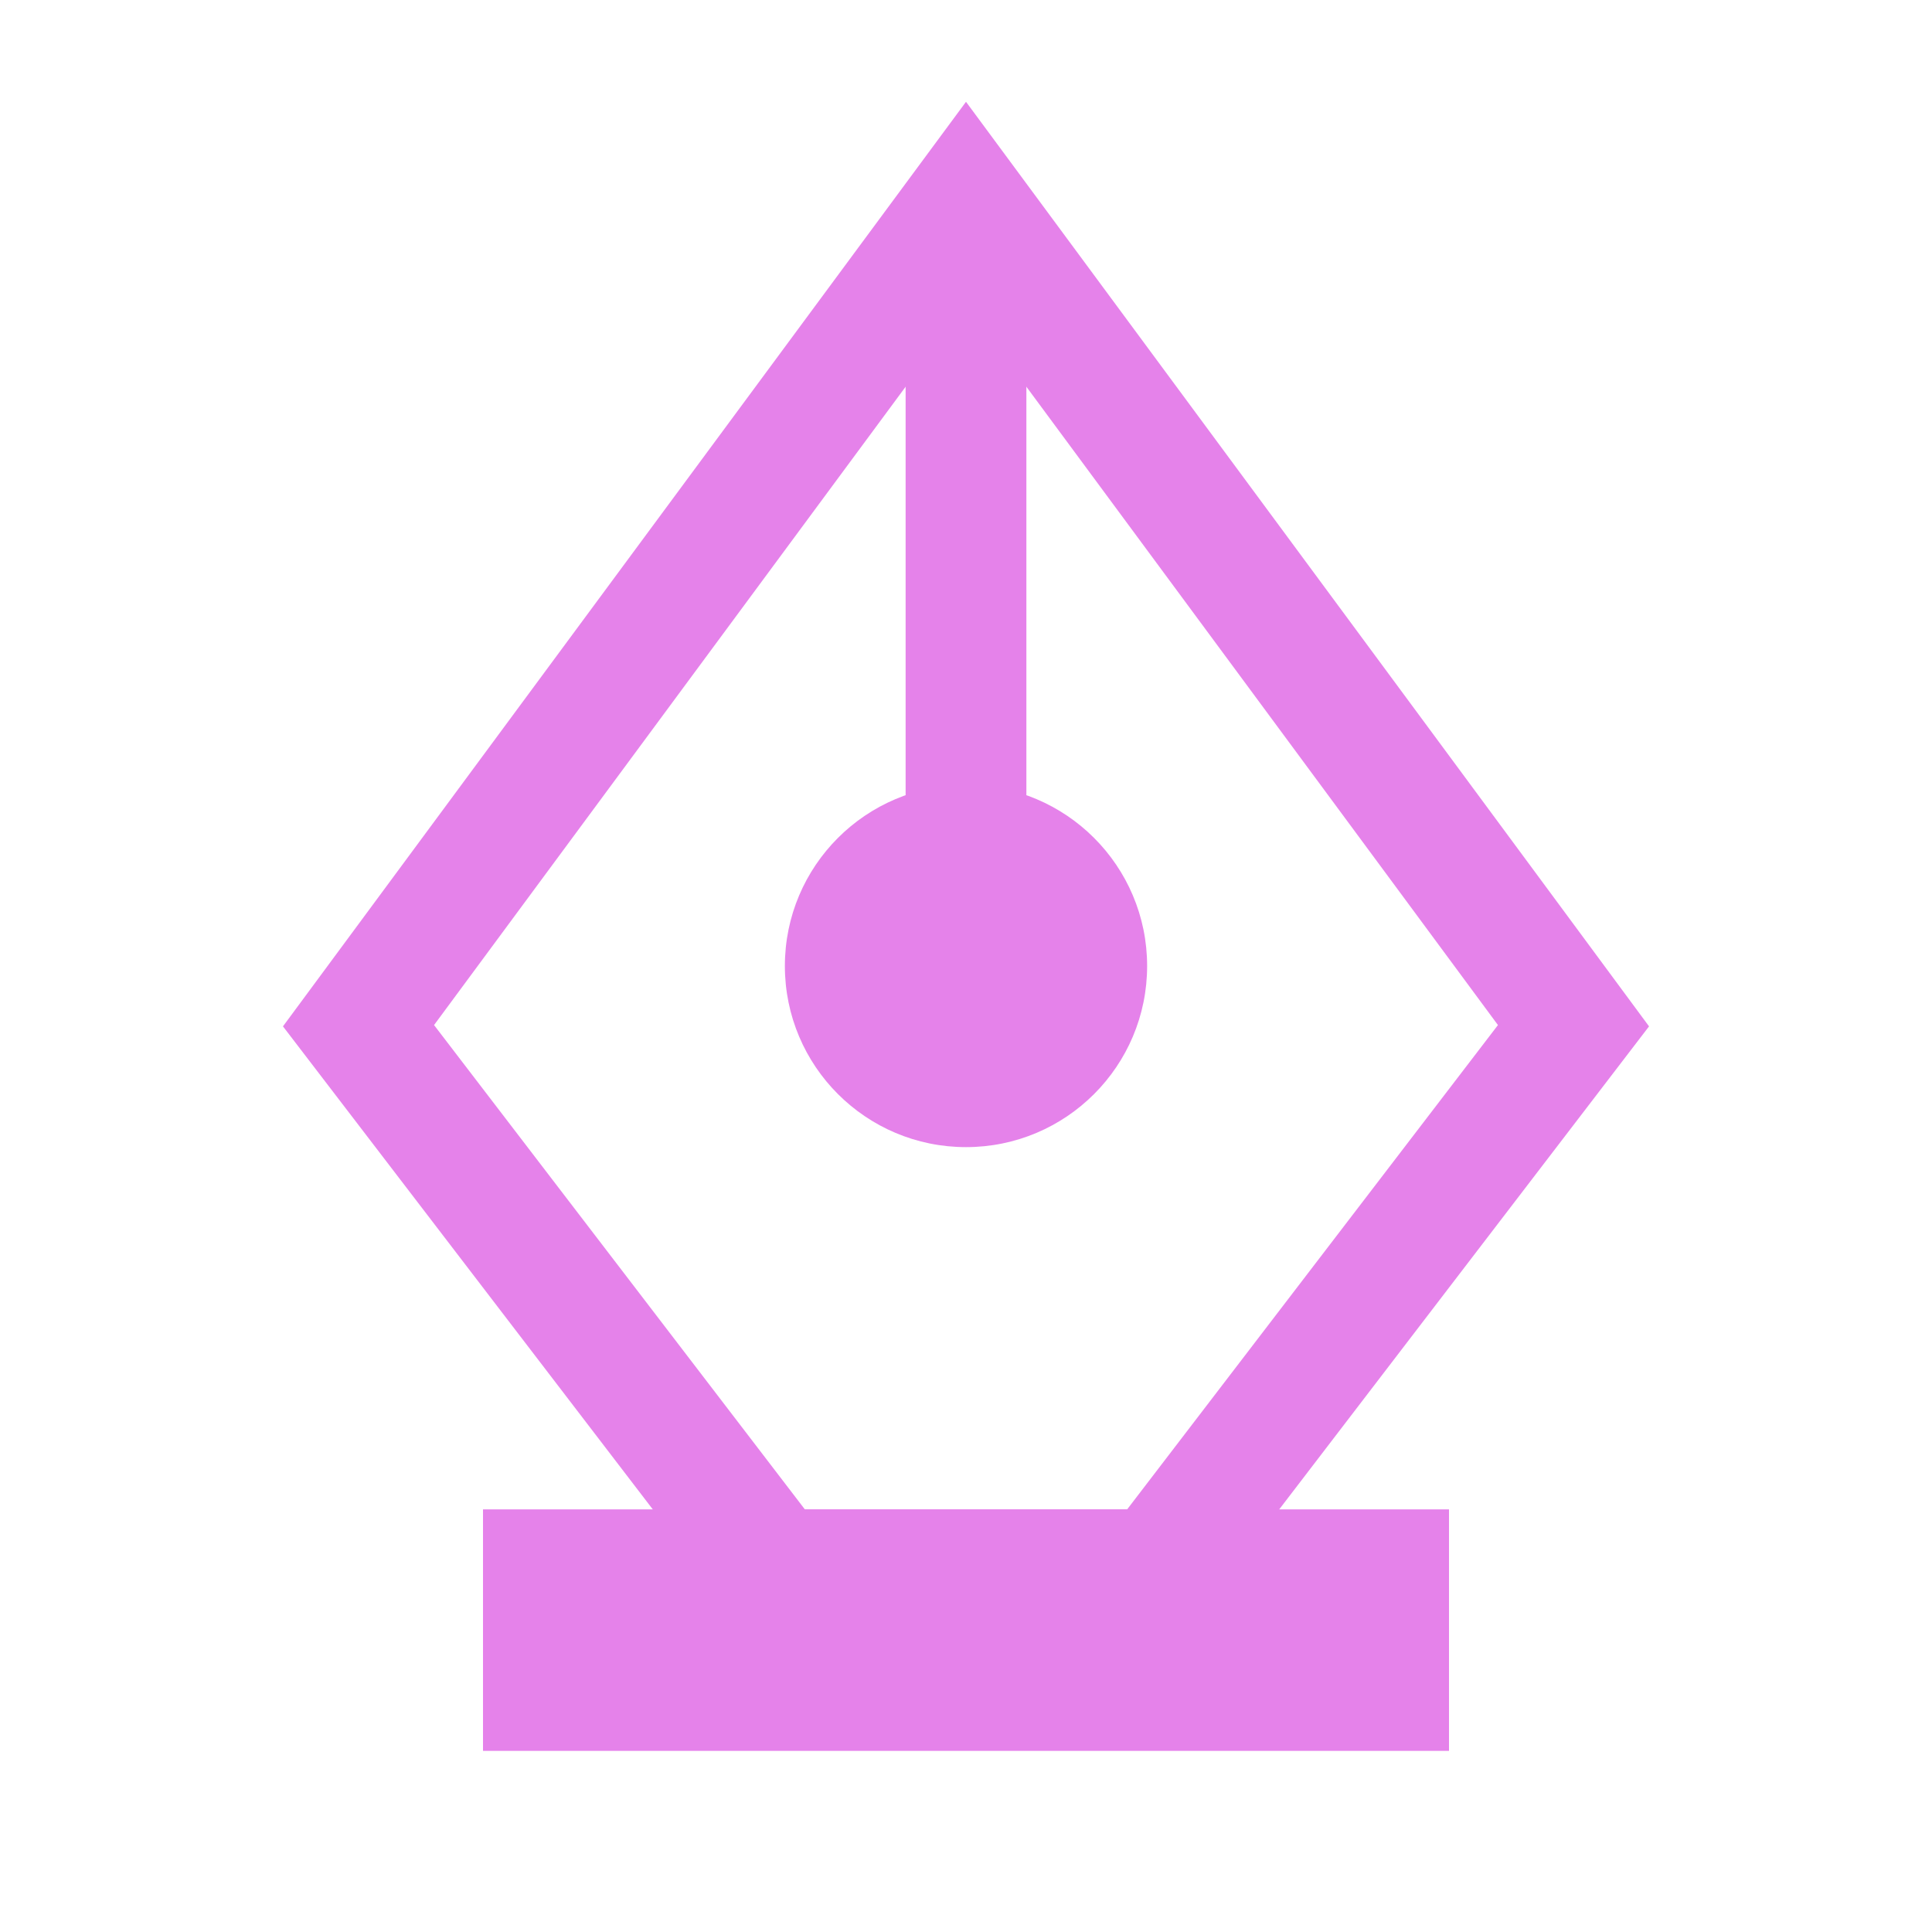 <svg width="32" height="32" viewBox="0 0 32 32" fill="none" xmlns="http://www.w3.org/2000/svg">
<rect x="8" y="25" width="16" height="4" fill="#E582EA"/>
<path d="M12.837 26L5.938 16.989L16 3.369L26.062 16.989L19.163 26L16 26L16 26L12.837 26Z" stroke="#E582EA" stroke-width="2"/>
<rect x="15" y="5" width="2" height="12" fill="#E582EA"/>
<circle cx="16" cy="16" r="3" fill="#E582EA"/>
</svg>
